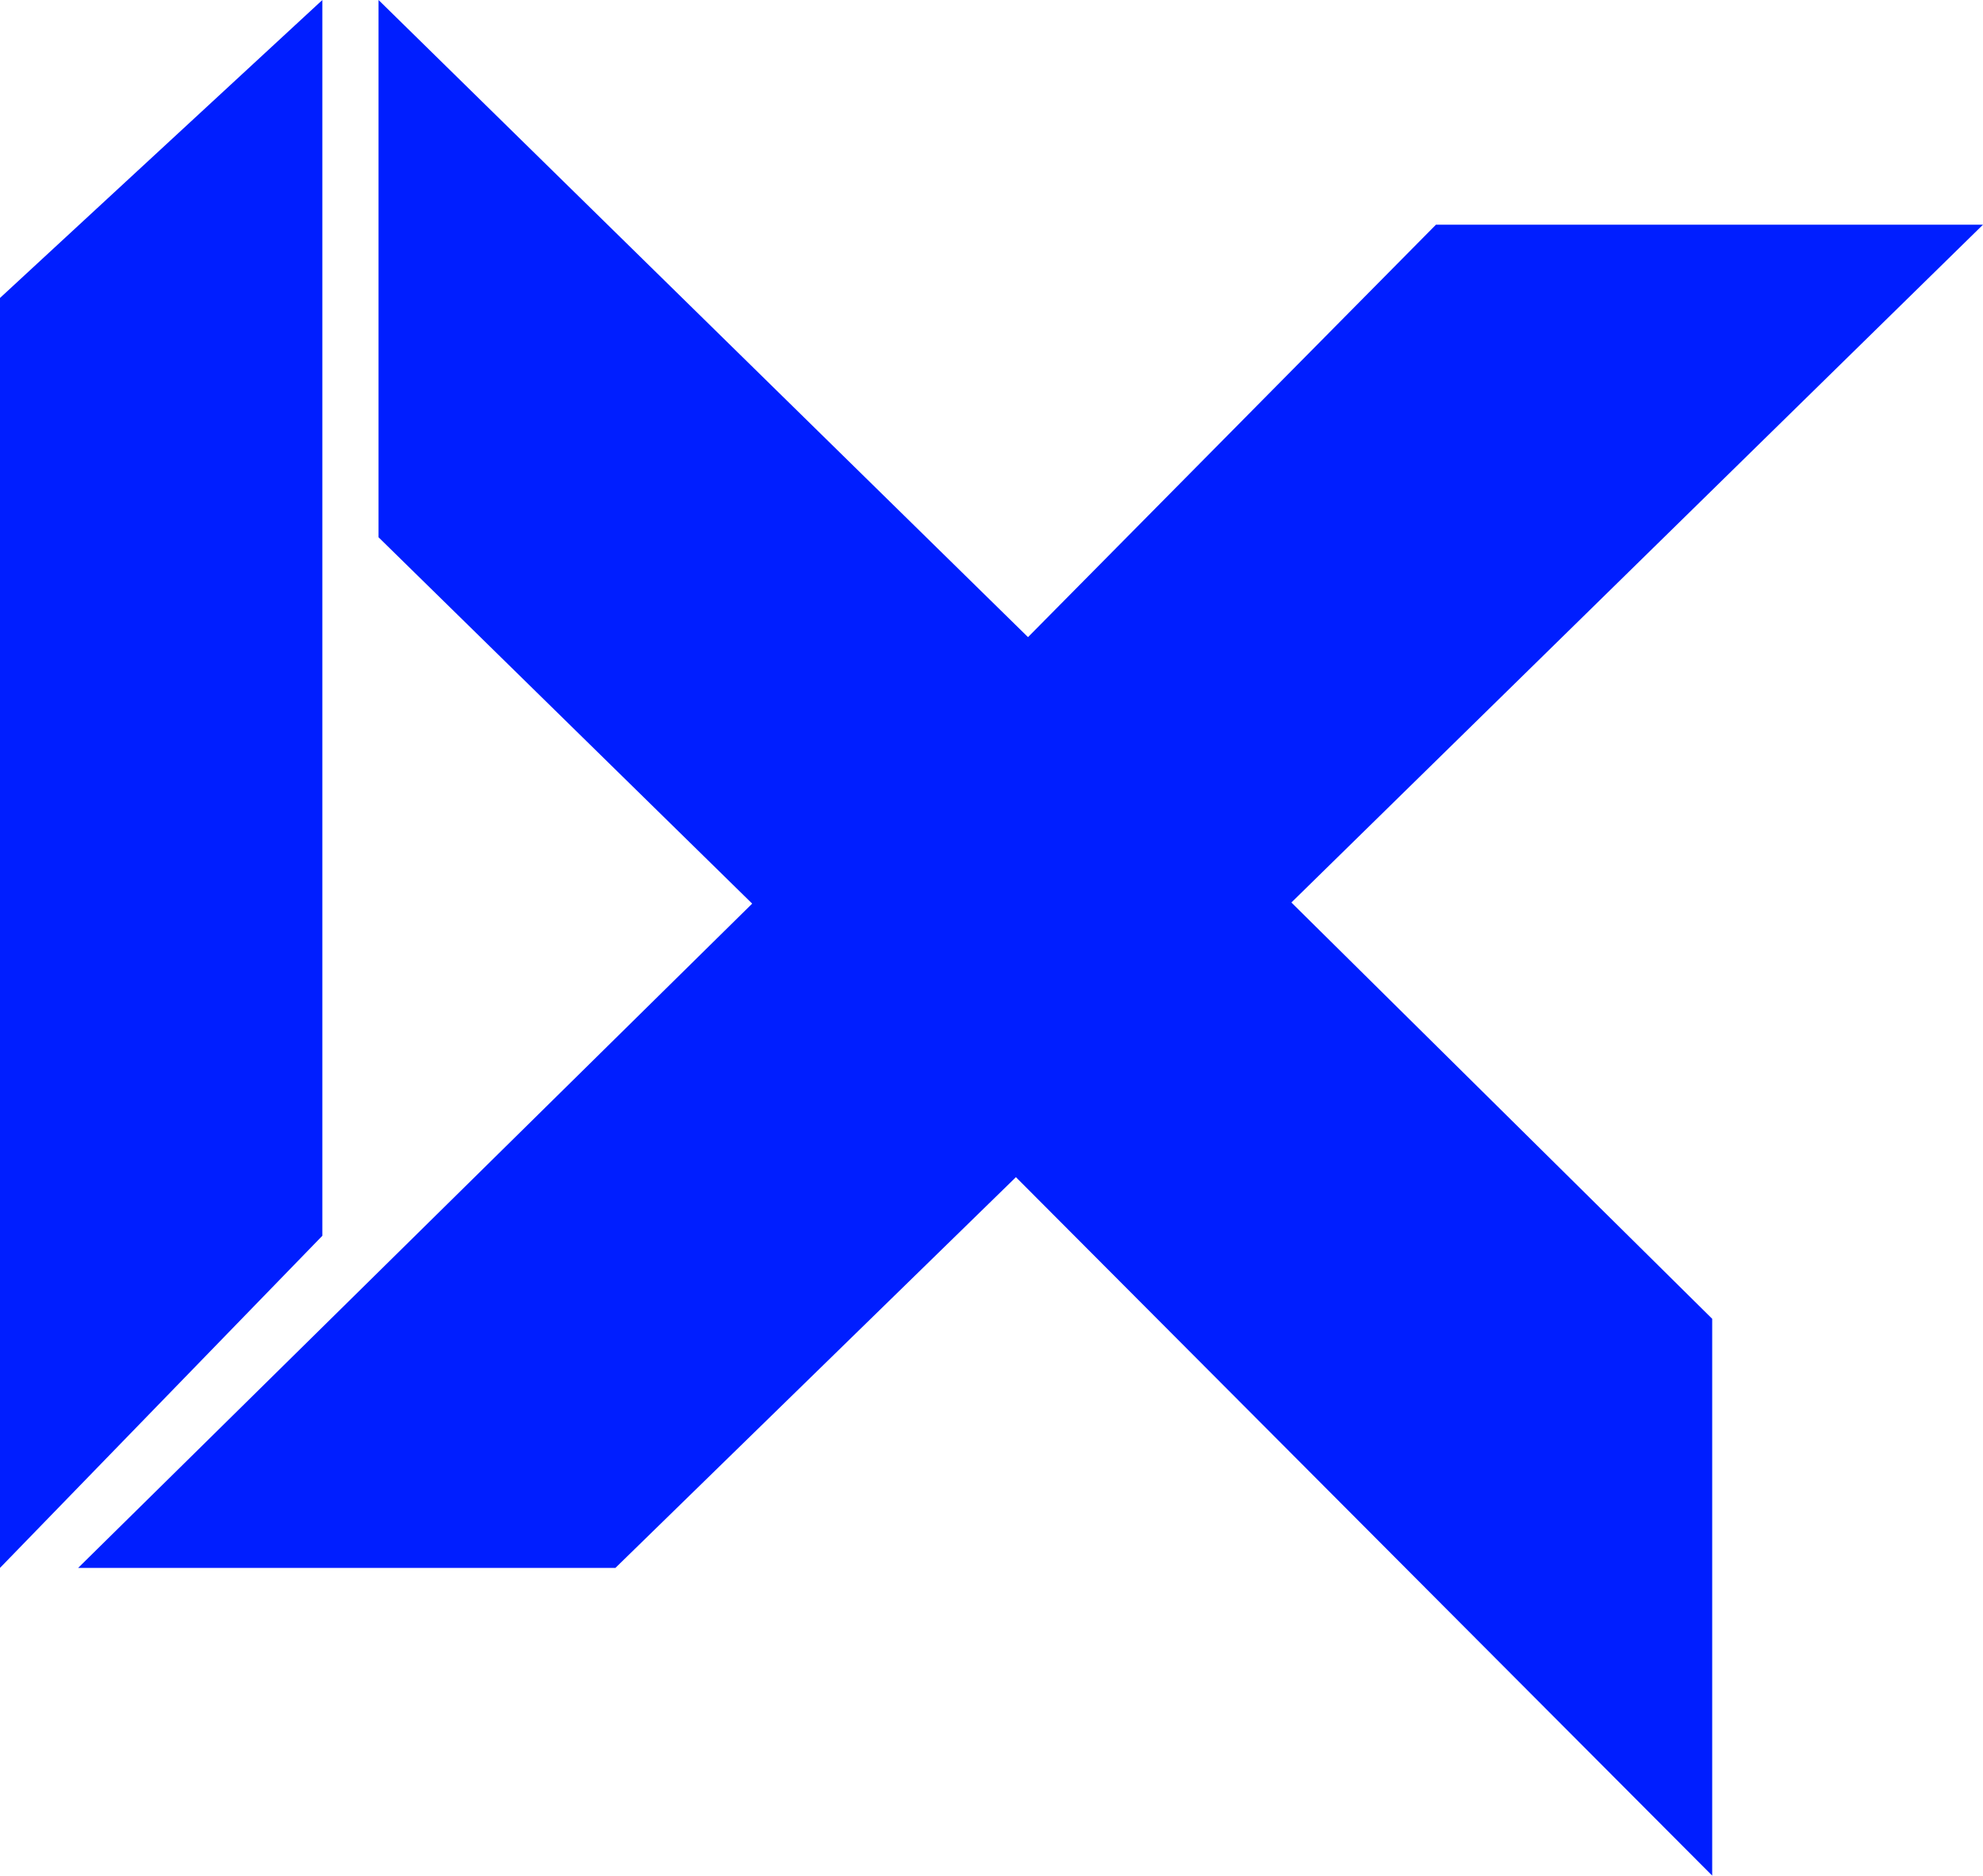 <?xml version="1.0" encoding="UTF-8"?> <!-- Generator: Adobe Illustrator 16.0.0, SVG Export Plug-In . SVG Version: 6.00 Build 0) --> <svg xmlns="http://www.w3.org/2000/svg" xmlns:xlink="http://www.w3.org/1999/xlink" id="Layer_1" x="0px" y="0px" width="171.987px" height="162.667px" viewBox="0 0 171.987 162.667" xml:space="preserve"> <g> <polygon fill="#001EFF" points="27.958,0 0,25.841 0,135.979 27.958,107.174 "></polygon> <polygon fill="#001EFF" points="171.987,19.486 124.542,19.486 89.16,55.256 32.831,0 32.831,46.597 65.237,78.368 6.778,135.979 53.375,135.979 88.112,102.091 148.5,162.667 148.5,114.375 112.003,78.271 "></polygon> </g> </svg> 